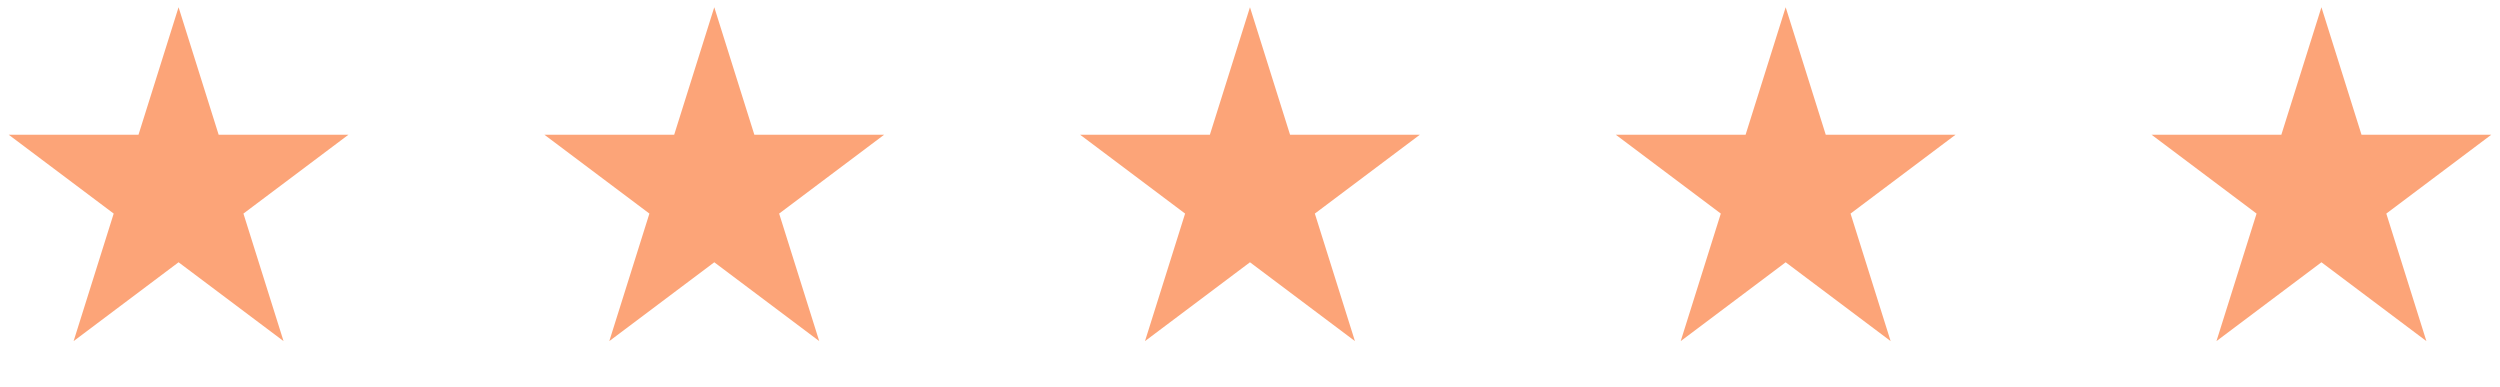<svg width="155" height="24" viewBox="0 0 155 24" fill="none" xmlns="http://www.w3.org/2000/svg">
<path d="M11.071 0.449L13.557 8.355L21.601 8.355L15.093 13.242L17.579 21.148L11.071 16.261L4.564 21.148L7.049 13.242L0.542 8.355L8.586 8.355L11.071 0.449Z" fill="#FCA478"/>
<path d="M44.285 0.449L46.77 8.355L54.814 8.355L48.307 13.242L50.792 21.148L44.285 16.261L37.777 21.148L40.263 13.242L33.755 8.355L41.799 8.355L44.285 0.449Z" fill="#FCA478"/>
<path d="M77.498 0.449L79.984 8.355L88.028 8.355L81.52 13.242L84.006 21.148L77.498 16.261L70.99 21.148L73.476 13.242L66.969 8.355L75.012 8.355L77.498 0.449Z" fill="#FCA478"/>
<path d="M110.712 0.449L113.197 8.355L121.241 8.355L114.734 13.242L117.219 21.148L110.712 16.261L104.204 21.148L106.69 13.242L100.182 8.355L108.226 8.355L110.712 0.449Z" fill="#FCA478"/>
<path d="M143.929 0.449L146.414 8.355L154.458 8.355L147.951 13.242L150.436 21.148L143.929 16.261L137.421 21.148L139.907 13.242L133.399 8.355L141.443 8.355L143.929 0.449Z" fill="#FCA478"/>
</svg>
